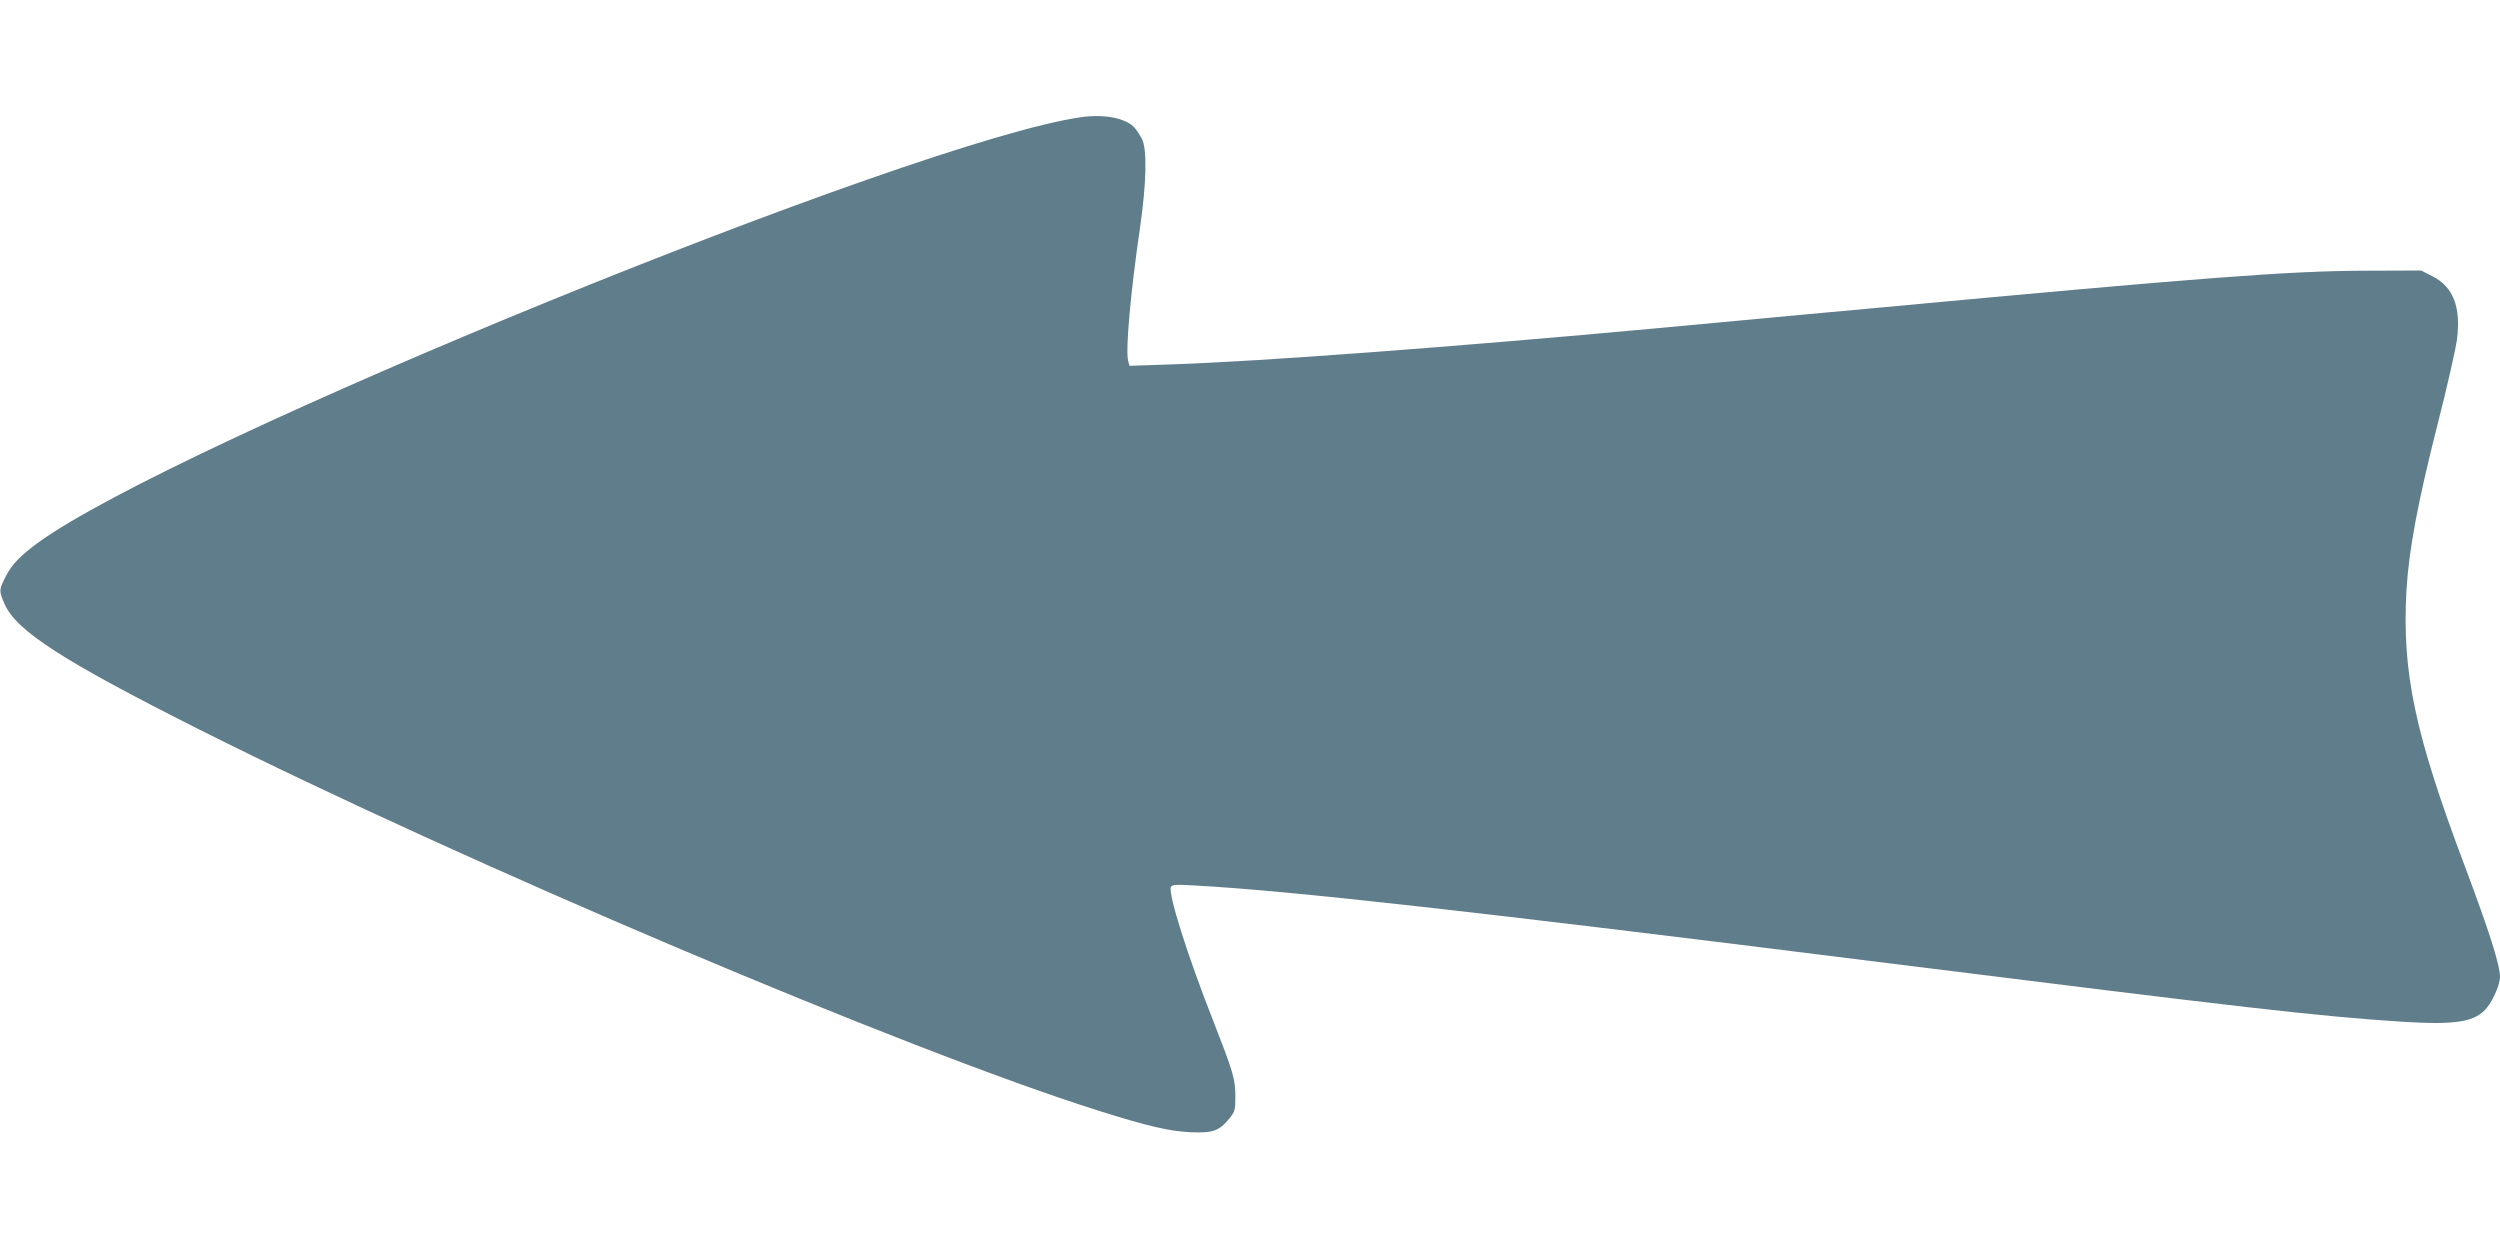 <?xml version="1.0" standalone="no"?>
<!DOCTYPE svg PUBLIC "-//W3C//DTD SVG 20010904//EN"
 "http://www.w3.org/TR/2001/REC-SVG-20010904/DTD/svg10.dtd">
<svg version="1.0" xmlns="http://www.w3.org/2000/svg"
 width="1280pt" height="640pt" viewBox="0 0 1280 640"
 preserveAspectRatio="xMidYMid meet">
<g transform="translate(0,640) scale(0.1,-0.1)"
fill="#607d8b" stroke="none">
<path d="M5535 5800 c-854 -122 -4649 -1671 -5345 -2182 -88 -65 -130 -109
-161 -170 -35 -69 -35 -73 -5 -142 61 -137 299 -290 996 -641 1360 -683 3621
-1642 4605 -1952 247 -78 362 -105 470 -110 115 -5 147 6 200 71 28 35 30 44
30 114 0 87 -11 123 -112 382 -135 343 -232 651 -218 688 5 13 26 14 128 8
487 -27 1428 -132 3492 -391 1904 -238 2240 -277 2680 -306 282 -18 380 -2
440 74 31 38 65 119 65 154 0 62 -53 229 -180 568 -257 681 -322 992 -299
1411 12 206 57 447 158 846 50 195 95 394 101 442 20 165 -19 267 -125 321
l-59 30 -280 -1 c-393 -1 -820 -33 -2546 -194 -179 -16 -471 -43 -650 -60
-179 -17 -372 -35 -430 -40 -1051 -97 -2043 -171 -2501 -186 l-206 -7 -7 26
c-14 56 13 355 61 682 33 227 37 404 9 455 -10 19 -26 43 -35 54 -44 51 -155
73 -276 56z"/>
</g>
</svg>

